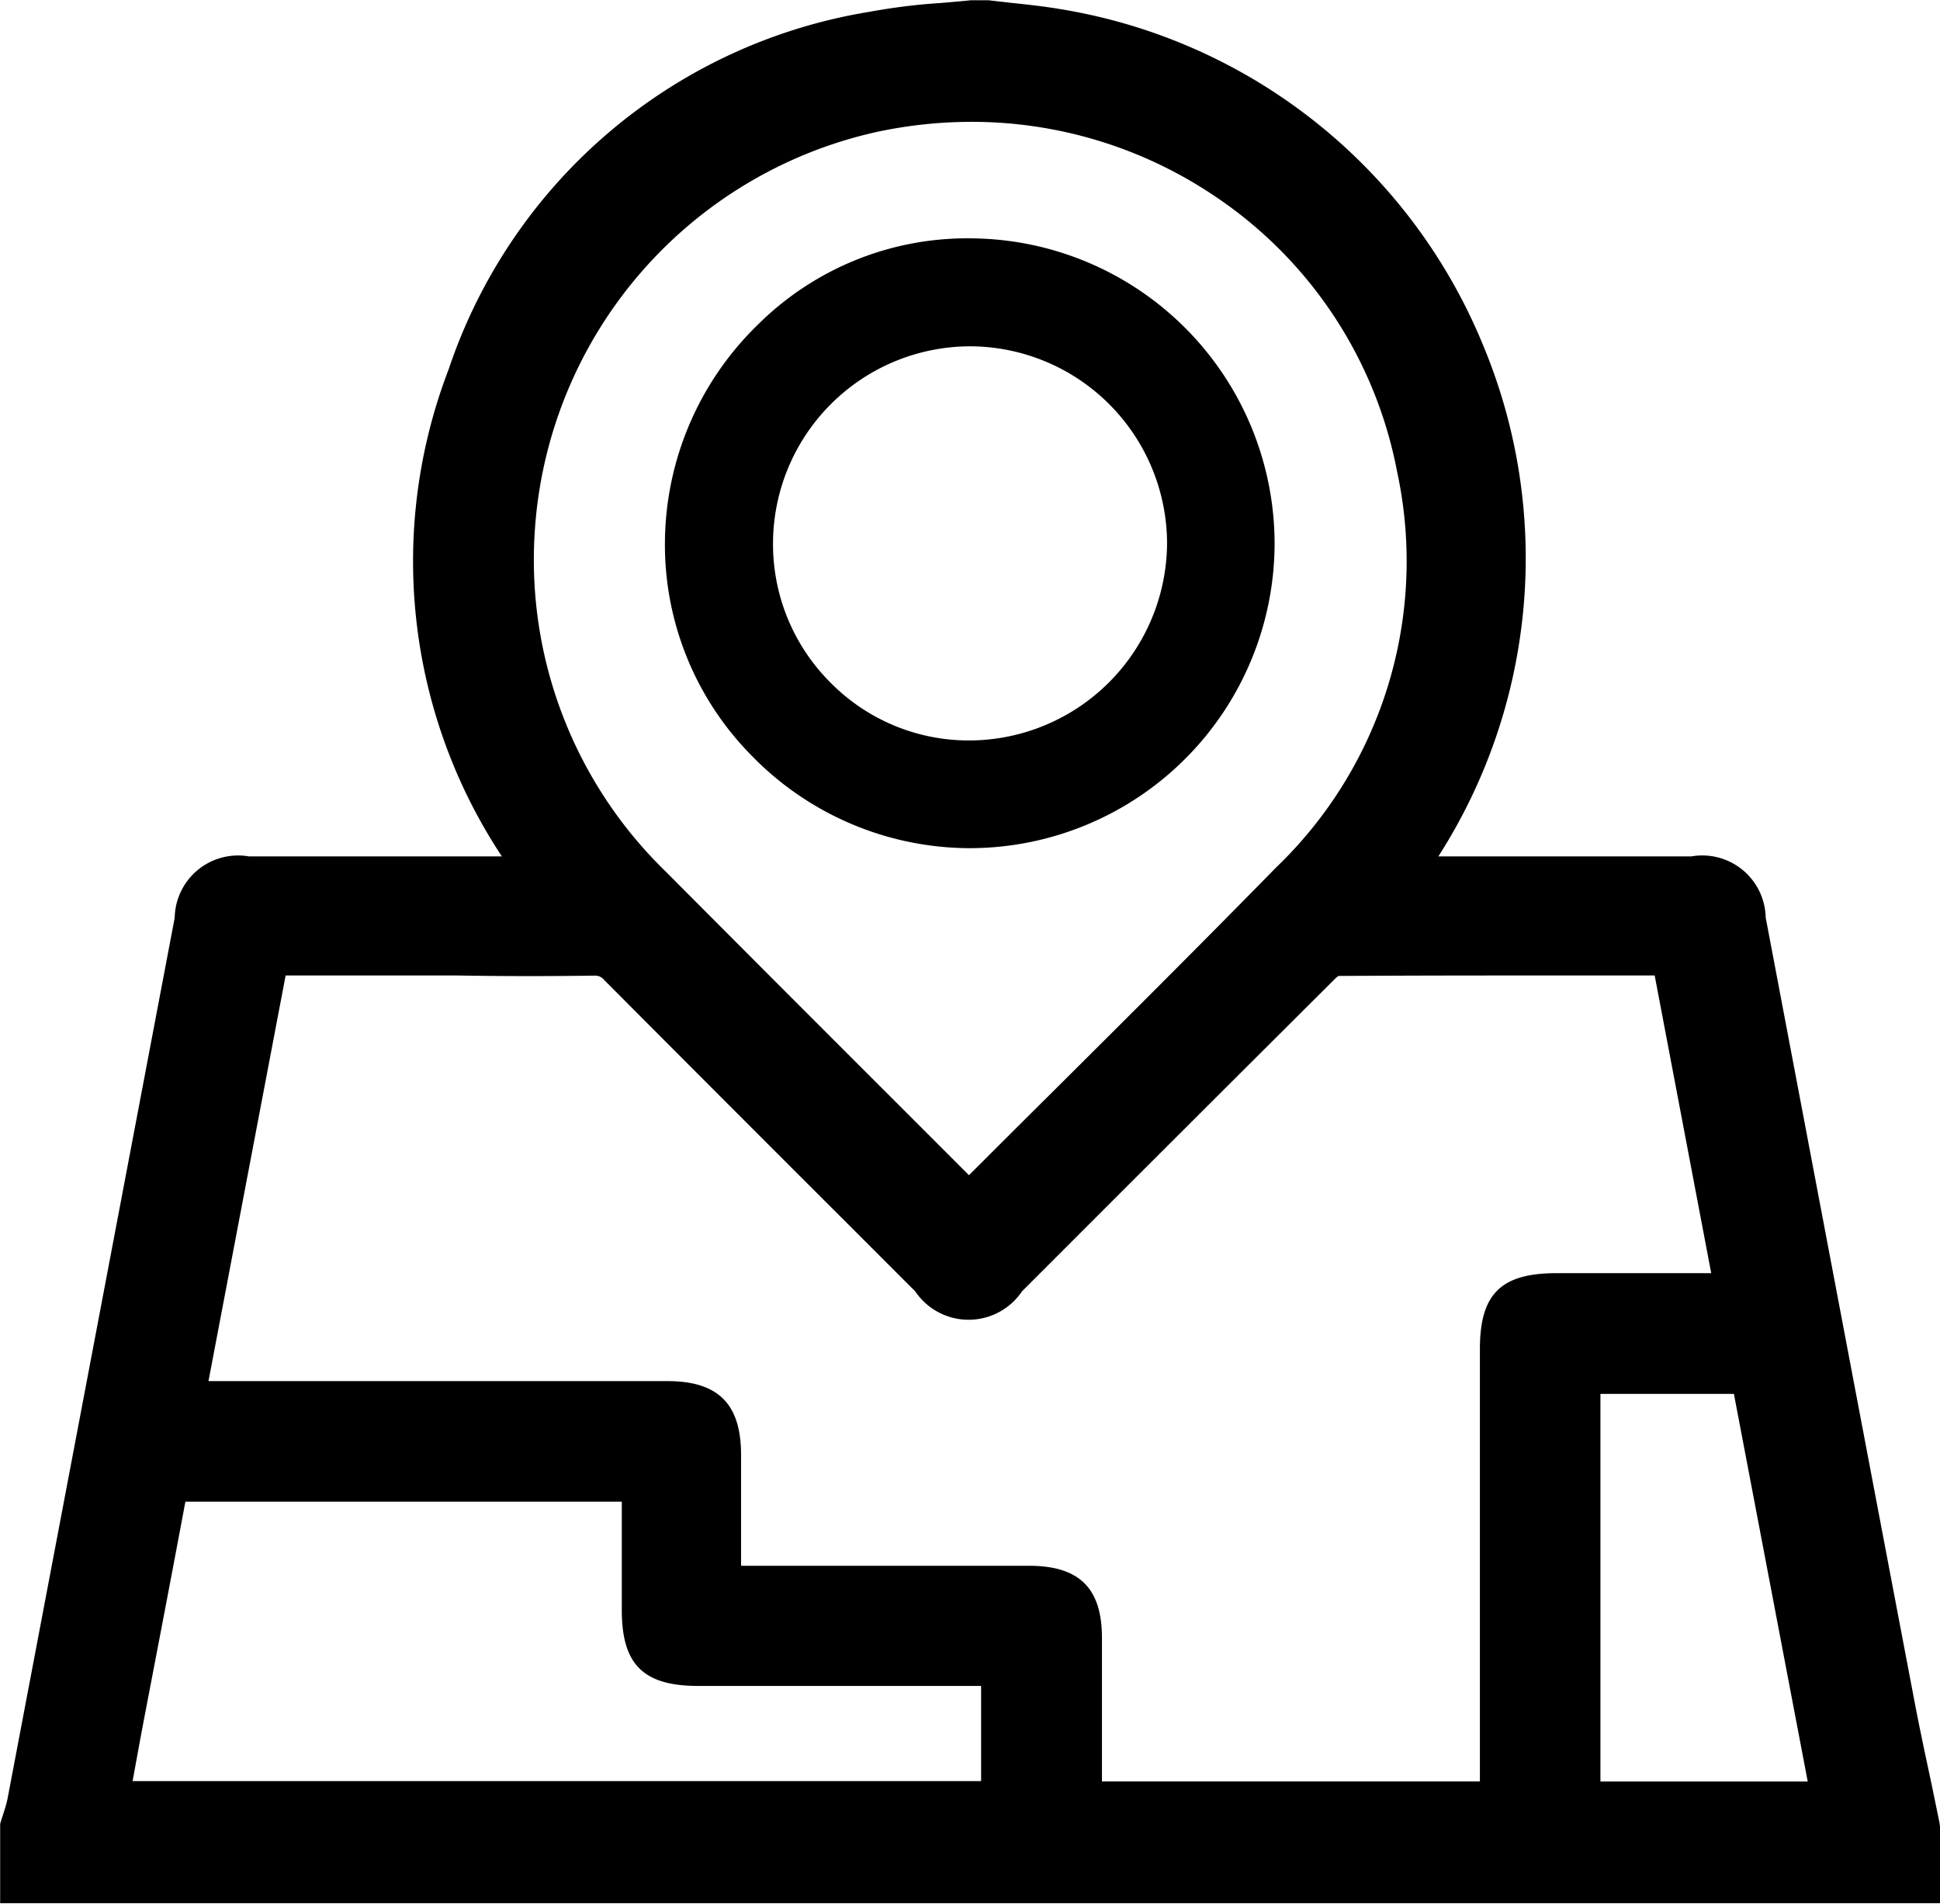 <svg xmlns="http://www.w3.org/2000/svg" width="24.464" height="24" viewBox="0 0 24.464 24"><g transform="translate(-5831 2938.508)"><path d="M5855.457-2915.532l-.1-.486c-.074-.346-.149-.694-.215-1.042q-.563-2.958-1.124-5.916l-.752-3.964a.8.8,0,0,0-.939-.771h-3.189a6.969,6.969,0,0,0,.568-6.436,6.974,6.974,0,0,0-5.334-4.246c-.211-.036-.422-.058-.628-.08l-.281-.032-.181,0-.039,0c-.128.014-.256.024-.384.035a7.591,7.591,0,0,0-.889.11,6.739,6.739,0,0,0-5.313,4.51,6.743,6.743,0,0,0,.672,6.139h-3.189a.8.8,0,0,0-.937.773l-2.108,11.107a1.491,1.491,0,0,1-.047.169c-.01.035-.022.069-.032.1l-.014.048v1h24.464v-.953Zm-8.379-12.025c-.929.948-1.885,1.9-2.81,2.82q-.526.522-1.049,1.045l-1-1q-1.417-1.415-2.83-2.834a5.475,5.475,0,0,1-1.646-4.272,5.519,5.519,0,0,1,4.306-5.045,5.717,5.717,0,0,1,1.2-.129,5.484,5.484,0,0,1,3.031.911,5.392,5.392,0,0,1,2.338,3.5A5.351,5.351,0,0,1,5847.078-2927.558Zm-8.59,1.35a.145.145,0,0,1,.132.055q1.582,1.588,3.167,3.17l.754.754a.812.812,0,0,0,1.347,0l.8-.8q1.57-1.57,3.144-3.137a.338.338,0,0,1,.046-.039c1.151-.007,2.3-.006,3.474-.006h.514l.713,3.753h-1.95c-.7,0-.967.26-.967.957v5.451h-4.766v-.448q0-.68,0-1.36c0-.63-.285-.91-.919-.911h-3.632v-.374q0-.512,0-1.024c0-.643-.288-.929-.926-.93h-5.79l.973-5.114h2.156C5837.333-2926.2,5837.909-2926.2,5838.488-2926.208Zm-5.149,6.631q2.063,0,4.126,0h1.376v1.365c0,.689.271.958.967.958h3.564v1.2h-10.7c.046-.251.091-.5.139-.754l.177-.924Q5833.165-2918.654,5833.338-2919.577Zm20.457,3.528h-2.614v-4.887h1.683Z" transform="translate(0)"/><path d="M5870.87-2925.609a3.744,3.744,0,0,0-2.7,1.088,3.858,3.858,0,0,0-1.172,2.732,3.782,3.782,0,0,0,1.092,2.7,3.85,3.85,0,0,0,2.729,1.168h.041a3.848,3.848,0,0,0,3.826-3.821A3.853,3.853,0,0,0,5870.87-2925.609Zm-.025,1.361h0a2.491,2.491,0,0,1,2.485,2.48,2.5,2.5,0,0,1-2.478,2.489h-.019a2.448,2.448,0,0,1-1.739-.721,2.466,2.466,0,0,1-.733-1.768A2.49,2.49,0,0,1,5870.844-2924.248Z" transform="translate(-27.613 -9.894)"/></g></svg>
